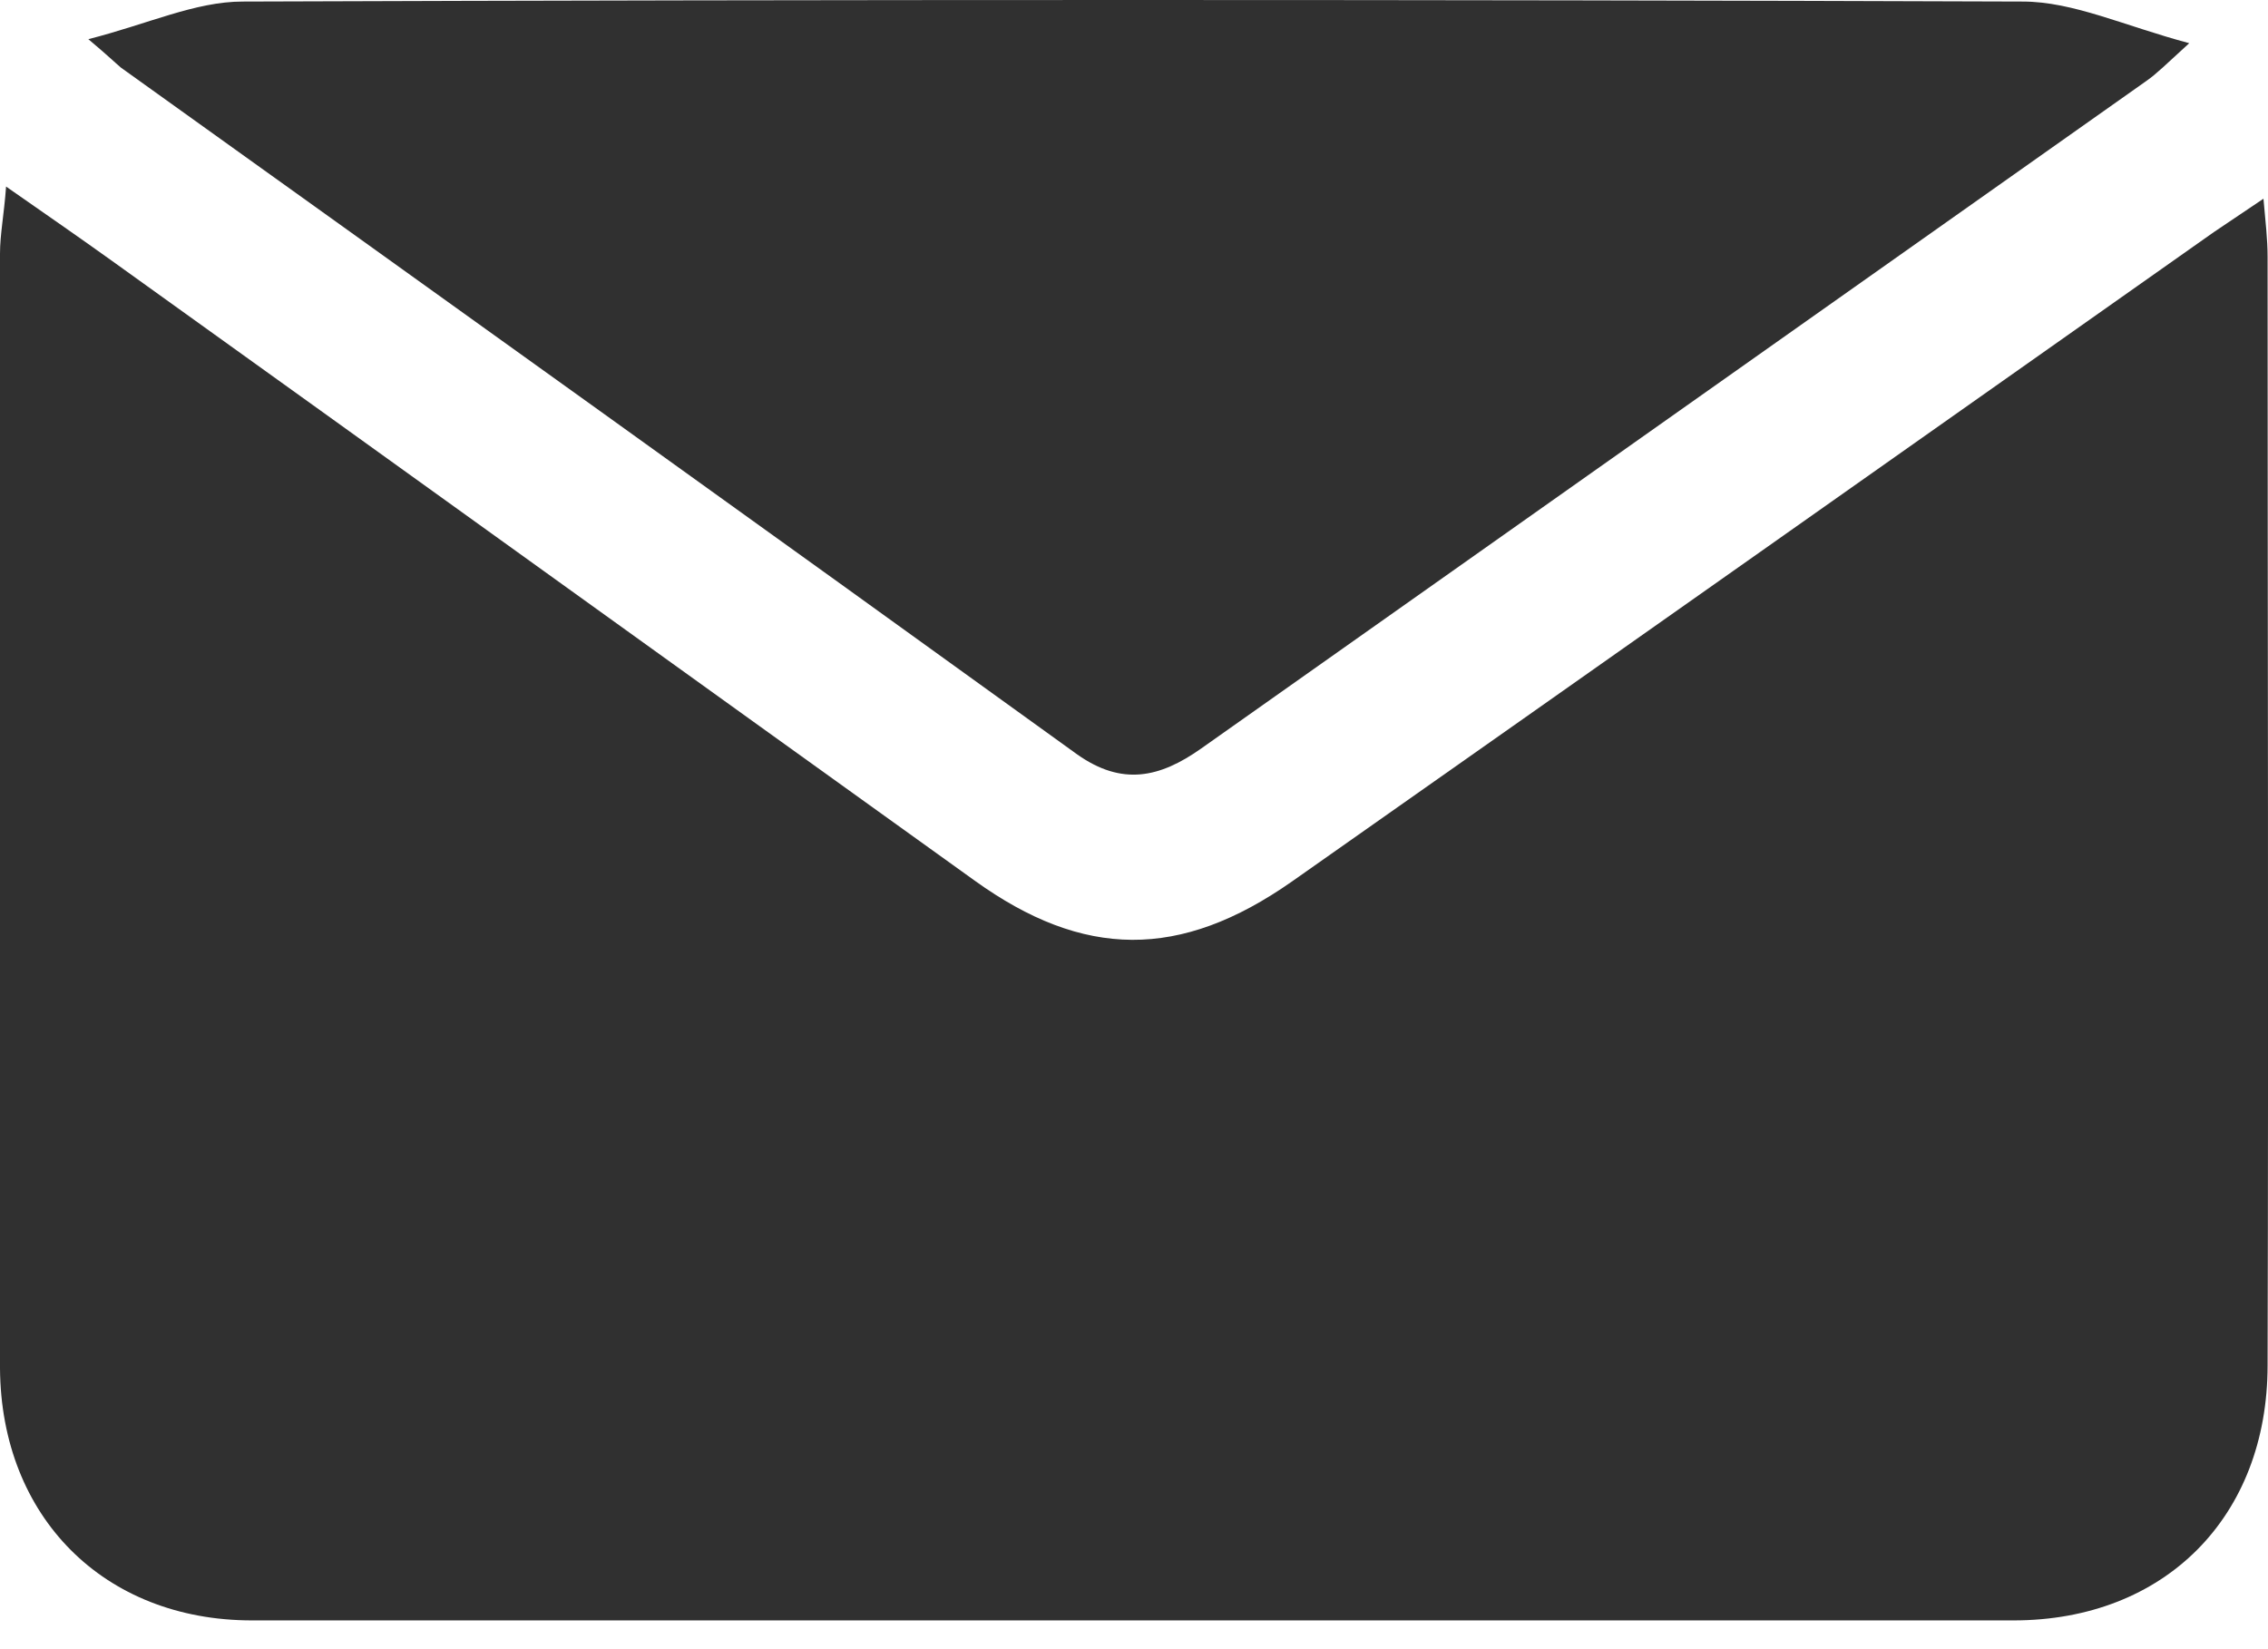 <svg width="22" height="16" viewBox="0 0 22 16" fill="none" xmlns="http://www.w3.org/2000/svg">
<path d="M0.059 1.81C0.454 2.086 0.769 2.303 1.085 2.53C3.875 4.531 6.665 6.542 9.455 8.544C10.51 9.303 11.446 9.313 12.531 8.553C15.518 6.453 18.496 4.353 21.473 2.253C21.601 2.165 21.739 2.076 21.956 1.928C21.976 2.155 21.996 2.322 21.996 2.49C21.996 6.079 22.006 9.658 21.996 13.246C21.996 14.715 21 15.721 19.531 15.721C13.832 15.721 8.144 15.721 2.445 15.721C1.006 15.721 0.01 14.715 0 13.276C0 9.658 0 6.059 0 2.461C0 2.273 0.039 2.086 0.059 1.81Z" fill="#303030"/>
<path d="M0.857 0.38C1.439 0.232 1.893 0.015 2.356 0.015C8.114 -0.005 13.871 -0.005 19.619 0.015C20.112 0.015 20.605 0.251 21.236 0.419C21.009 0.626 20.921 0.715 20.822 0.784C17.766 2.943 14.709 5.102 11.653 7.261C11.249 7.547 10.884 7.626 10.45 7.32C7.364 5.092 4.269 2.874 1.173 0.656C1.114 0.606 1.055 0.547 0.857 0.38Z" fill="#303030"/>
</svg>
